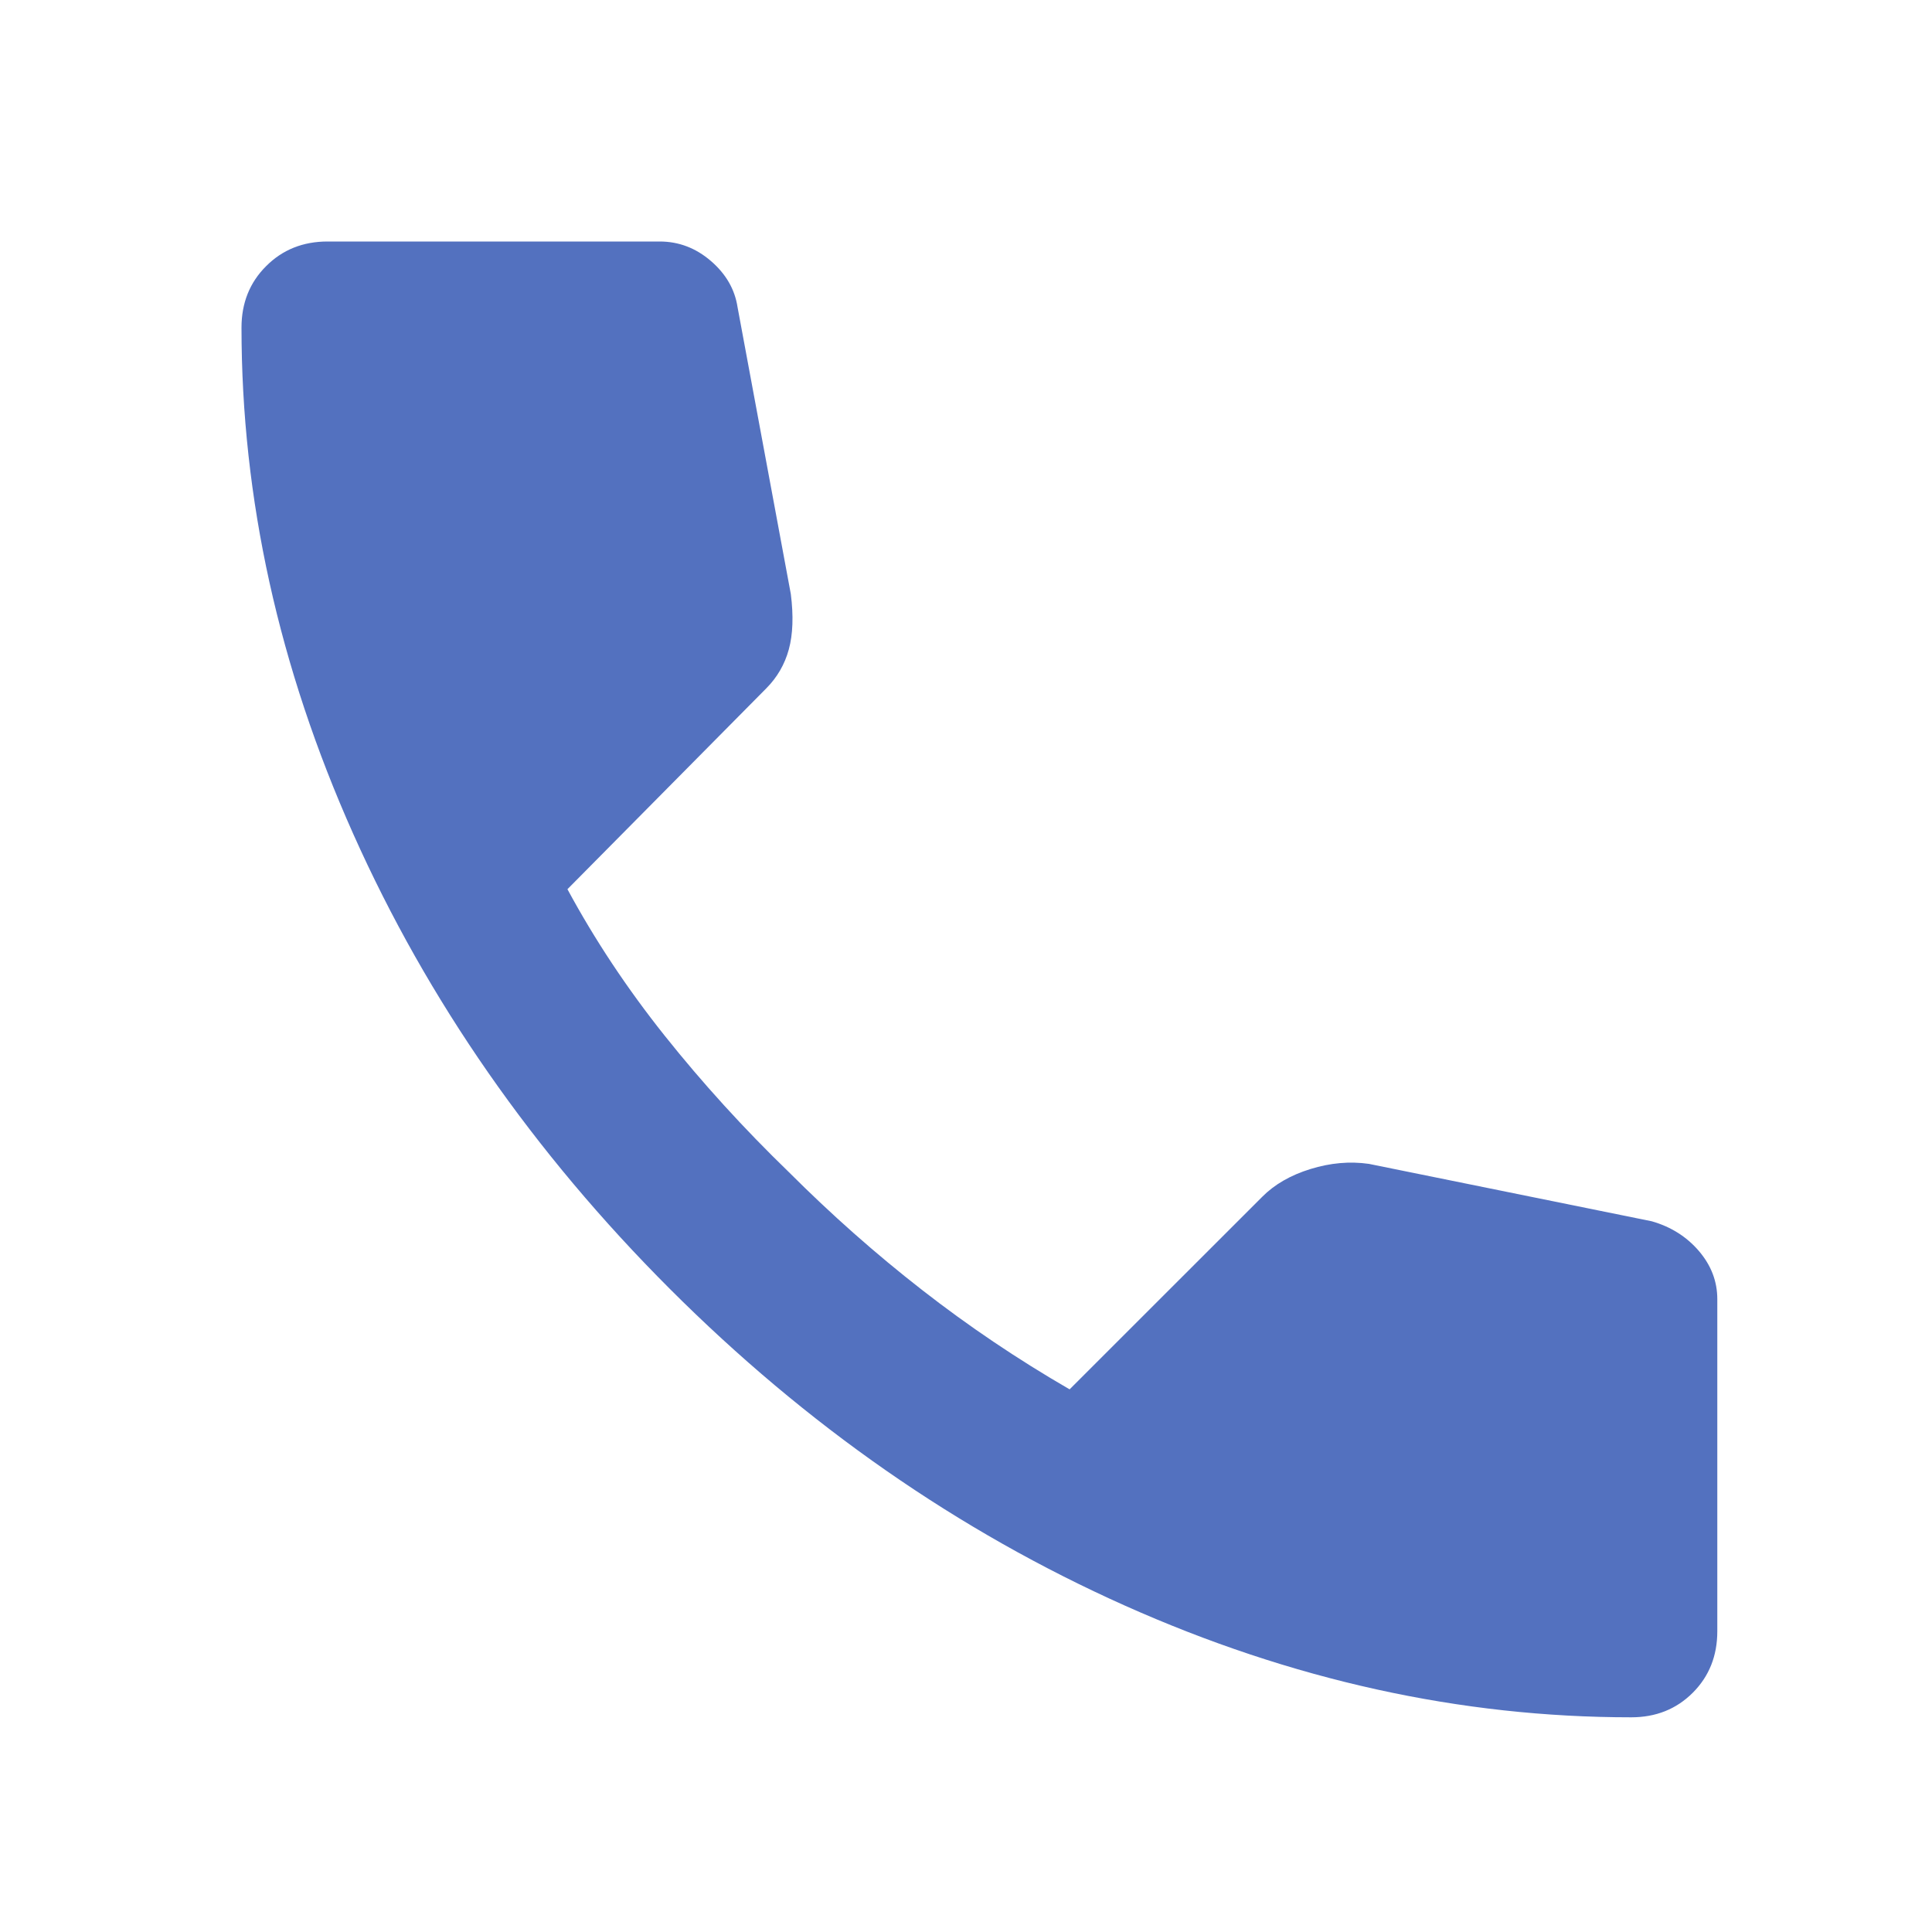 <svg width="24" height="24" viewBox="0 0 24 24" fill="none" xmlns="http://www.w3.org/2000/svg">
<path d="M20.264 21.333C18.142 21.333 16.046 20.871 13.975 19.946C11.904 19.02 10.019 17.709 8.322 16.012C6.624 14.314 5.313 12.43 4.388 10.359C3.463 8.288 3 6.191 3 4.069C3 3.764 3.102 3.509 3.306 3.306C3.509 3.102 3.764 3 4.069 3H8.194C8.432 3 8.644 3.081 8.831 3.242C9.018 3.403 9.128 3.594 9.162 3.815L9.824 7.38C9.858 7.651 9.85 7.88 9.799 8.067C9.748 8.254 9.654 8.415 9.519 8.551L7.049 11.046C7.388 11.674 7.791 12.281 8.258 12.867C8.725 13.453 9.238 14.017 9.799 14.56C10.325 15.086 10.877 15.575 11.454 16.024C12.031 16.474 12.642 16.886 13.287 17.259L15.681 14.866C15.833 14.713 16.033 14.598 16.279 14.522C16.525 14.446 16.767 14.424 17.005 14.458L20.518 15.171C20.756 15.239 20.951 15.362 21.104 15.54C21.257 15.719 21.333 15.918 21.333 16.139V20.264C21.333 20.569 21.232 20.824 21.028 21.028C20.824 21.232 20.569 21.333 20.264 21.333Z" fill="#5371BF"/>
</svg>
